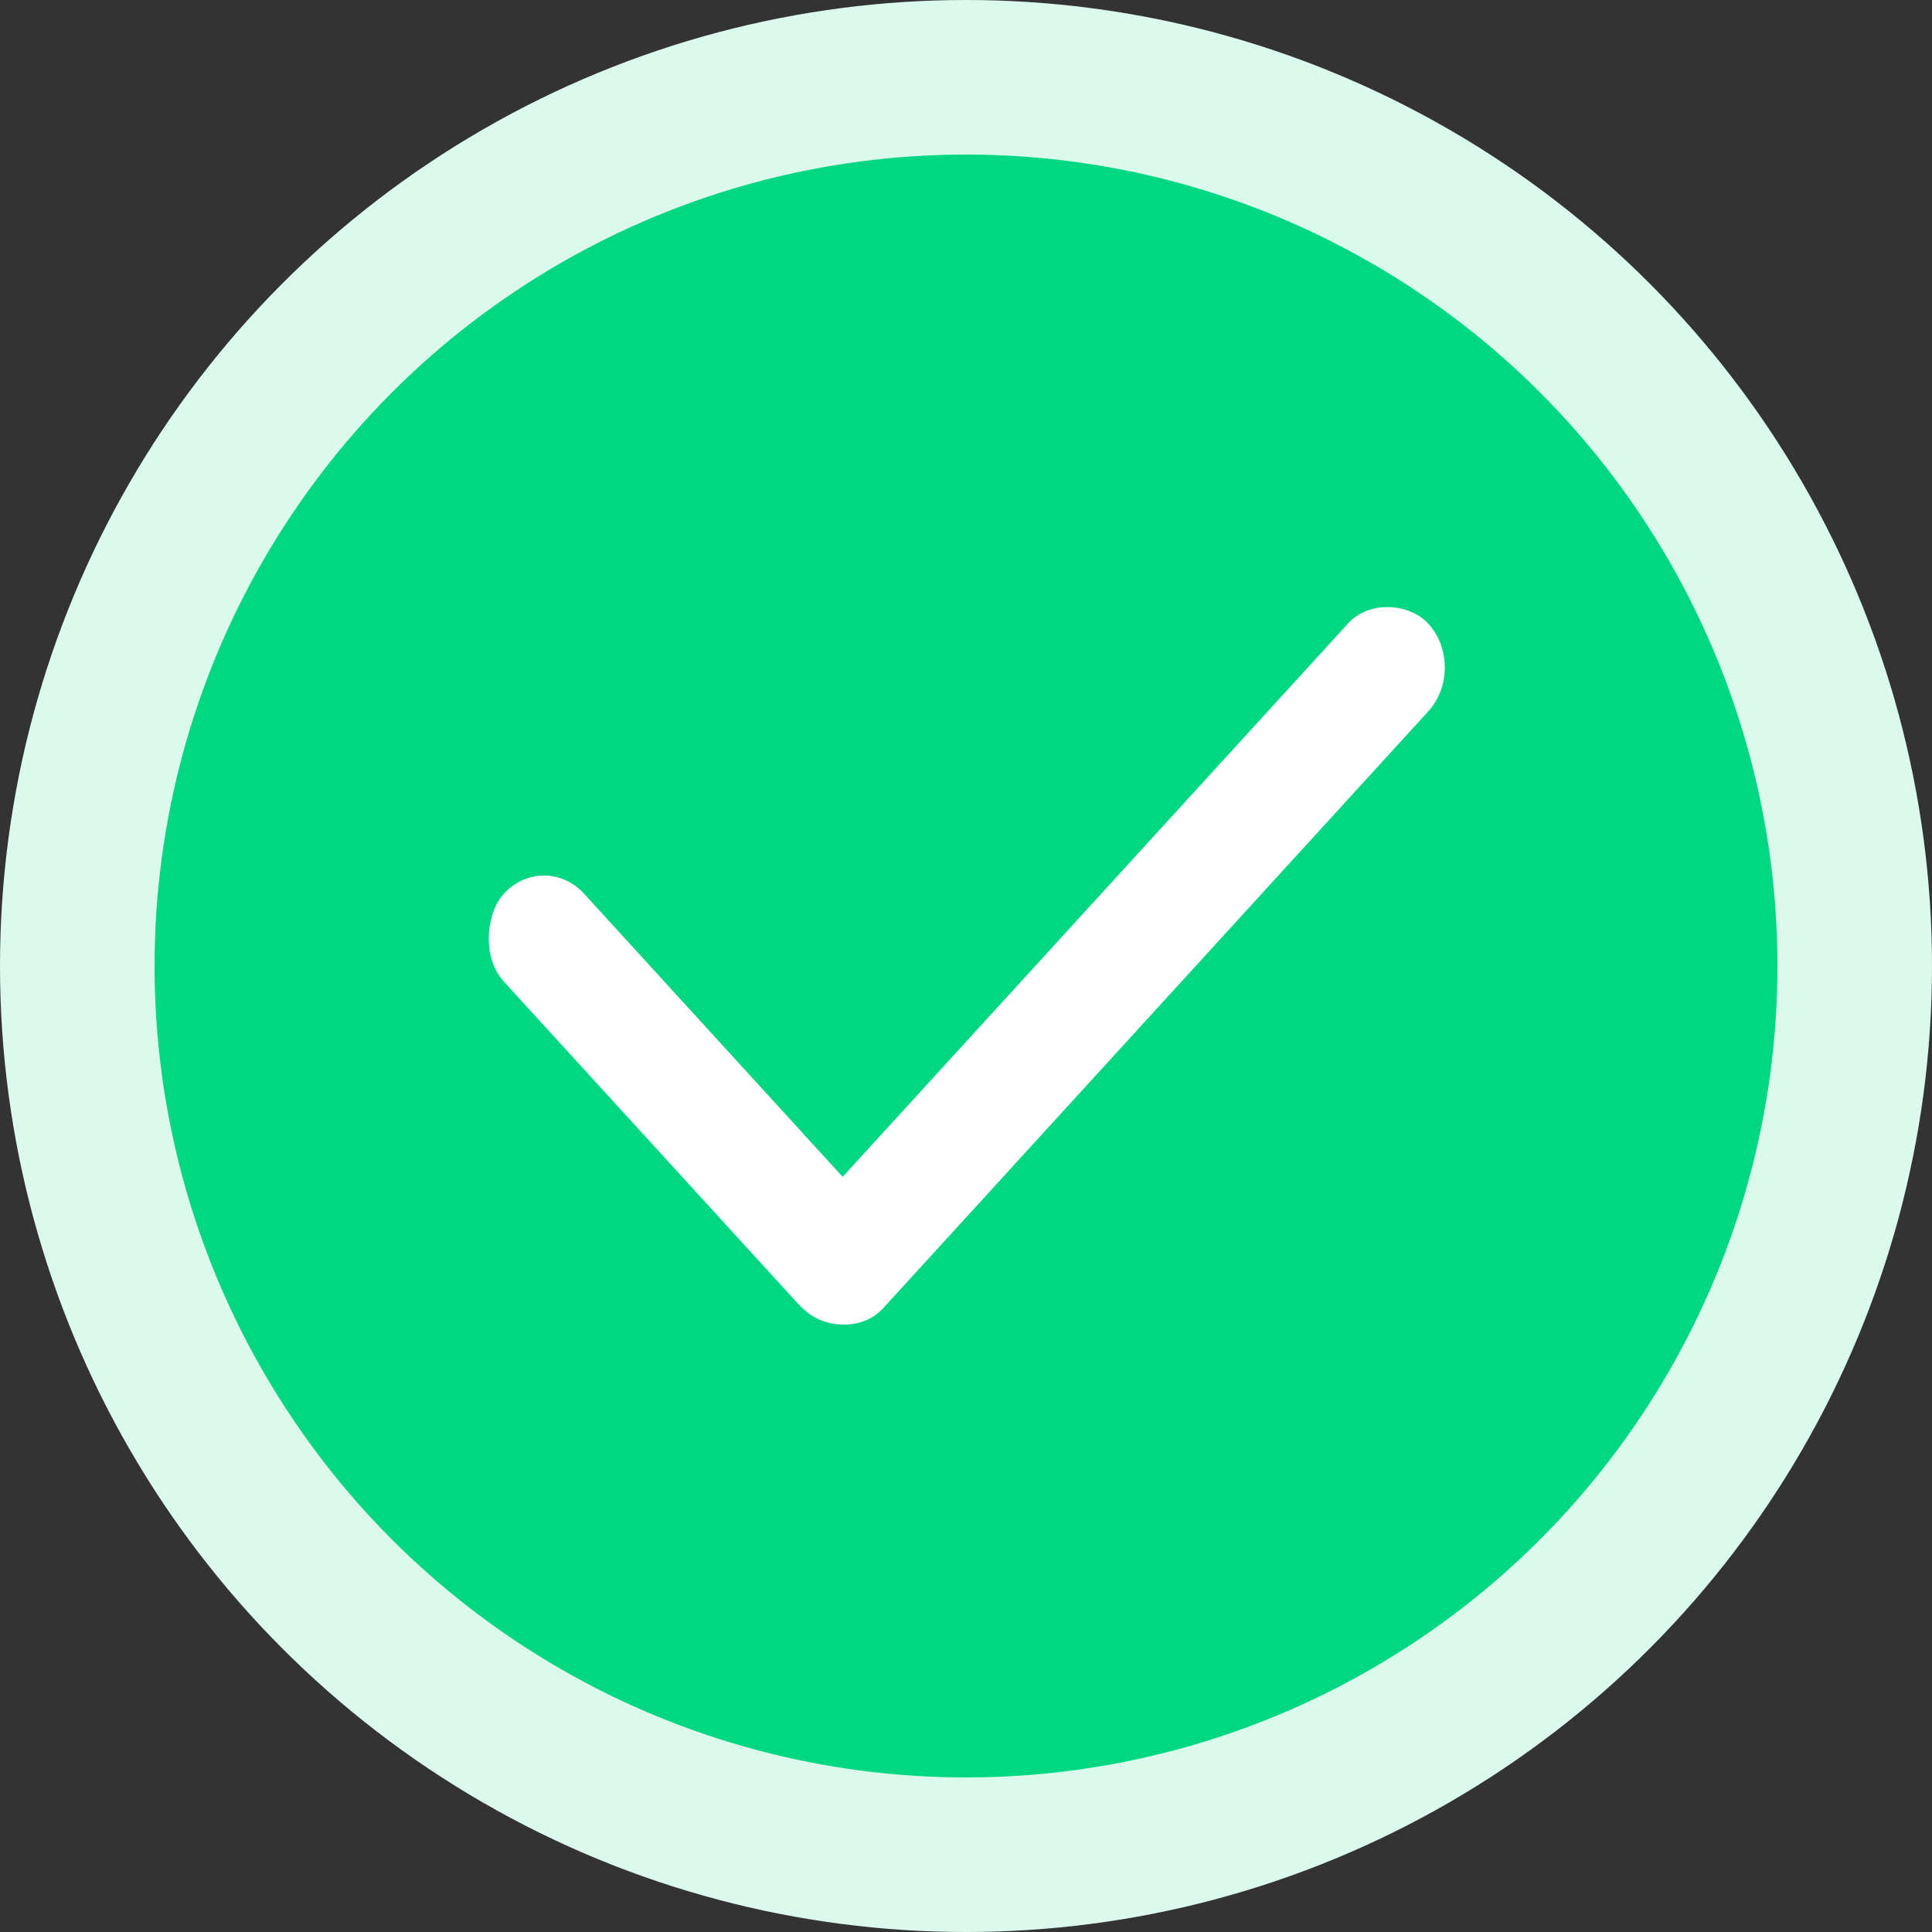 <svg width="50" height="50" viewBox="0 0 50 50" fill="none" xmlns="http://www.w3.org/2000/svg">
<rect x="0" y="0" width="50" height="50" fill="#333333" stroke="none"/>
<circle cx="25" cy="25" r="25" fill="#DCF9ED"/>
<circle cx="25" cy="25" r="21" fill="#00D782"/>
<rect width="14.379" height="3.081" rx="1.541" transform="matrix(0.674 0.738 -0.674 0.738 14.078 21.993)" fill="white"/>
<rect width="24.006" height="3.081" rx="1.541" transform="matrix(-0.674 0.738 -0.674 -0.738 38 17.275)" fill="white"/>
</svg>
